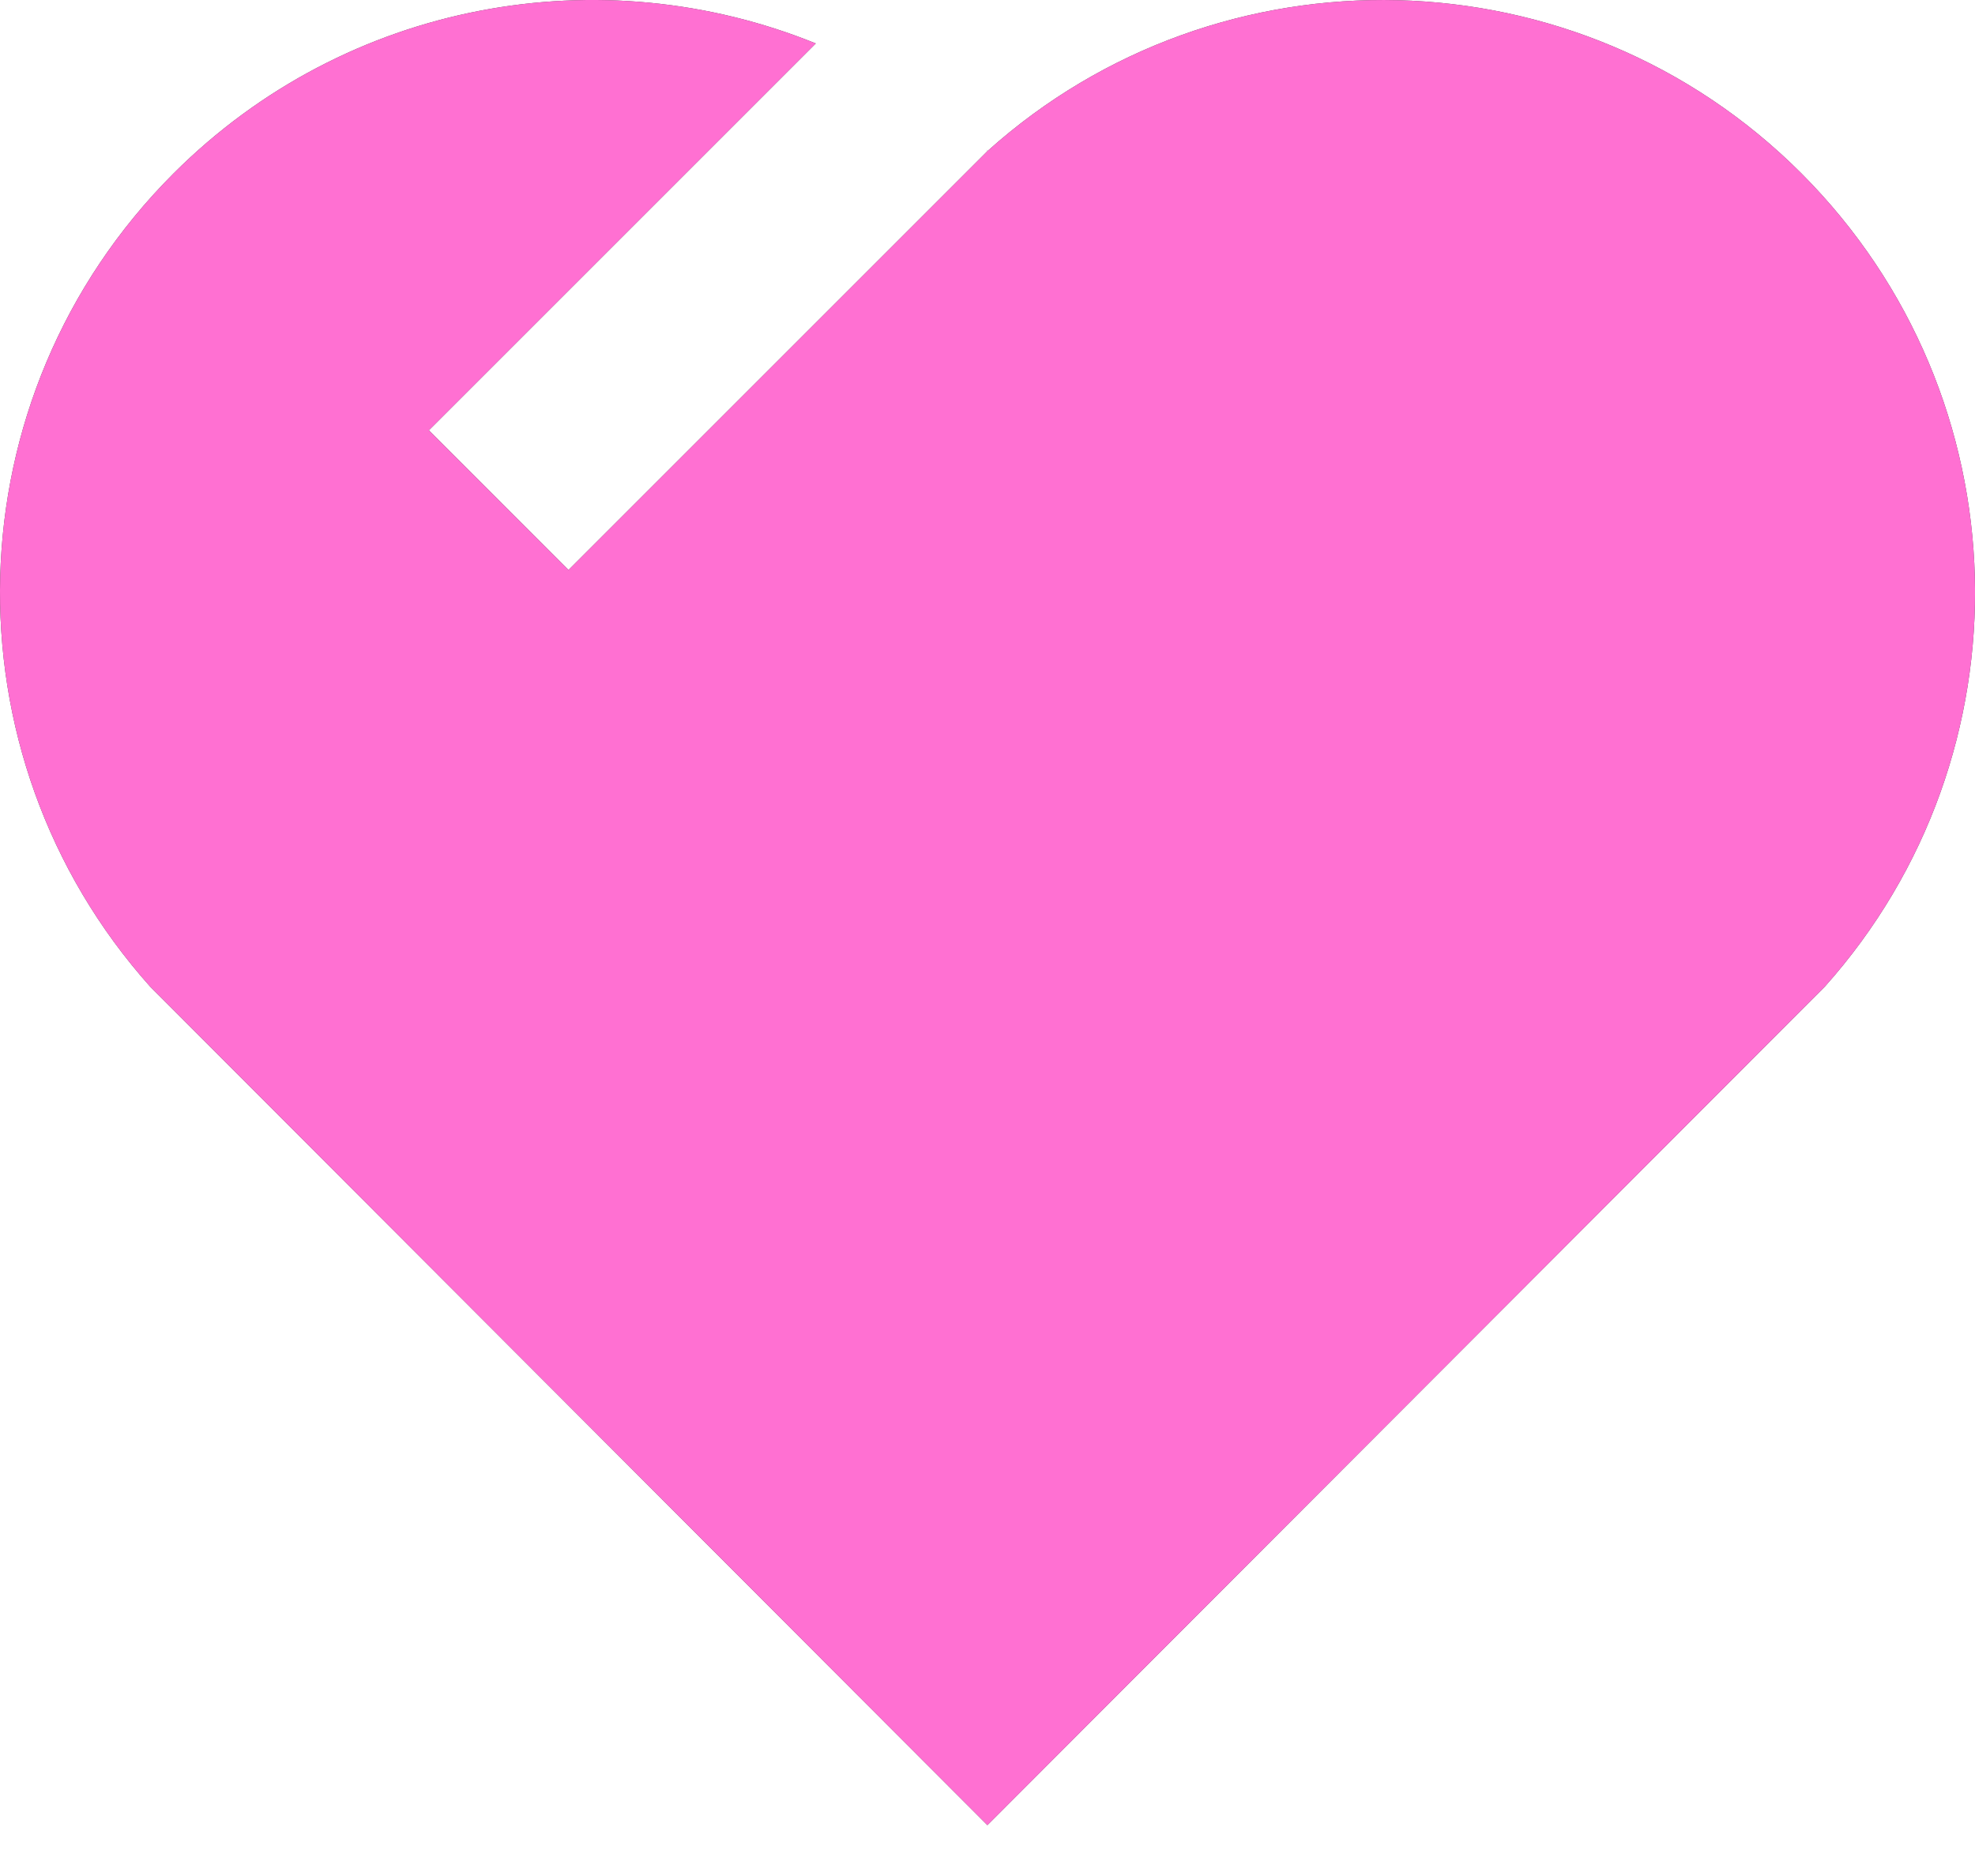 <?xml version="1.0" encoding="UTF-8"?> <svg xmlns="http://www.w3.org/2000/svg" width="20" height="19" viewBox="0 0 20 19" fill="none"><path d="M18.243 1.757C20.505 4.025 20.583 7.637 18.479 9.993L9.999 18.485L1.521 9.993C-0.583 7.637 -0.504 4.019 1.757 1.757C3.515 0 6.093 -0.44 8.261 0.44L4.343 4.358L5.757 5.773L10 1.53L9.987 1.516L10.001 1.529C12.35 -0.58 15.98 -0.51 18.243 1.757V1.757Z" fill="#424242"></path><path d="M18.243 1.757C20.505 4.025 20.583 7.637 18.479 9.993L9.999 18.485L1.521 9.993C-0.583 7.637 -0.504 4.019 1.757 1.757C3.515 0 6.093 -0.44 8.261 0.44L4.343 4.358L5.757 5.773L10 1.53L9.987 1.516L10.001 1.529C12.35 -0.58 15.98 -0.51 18.243 1.757V1.757Z" fill="#FF70D2"></path></svg> 